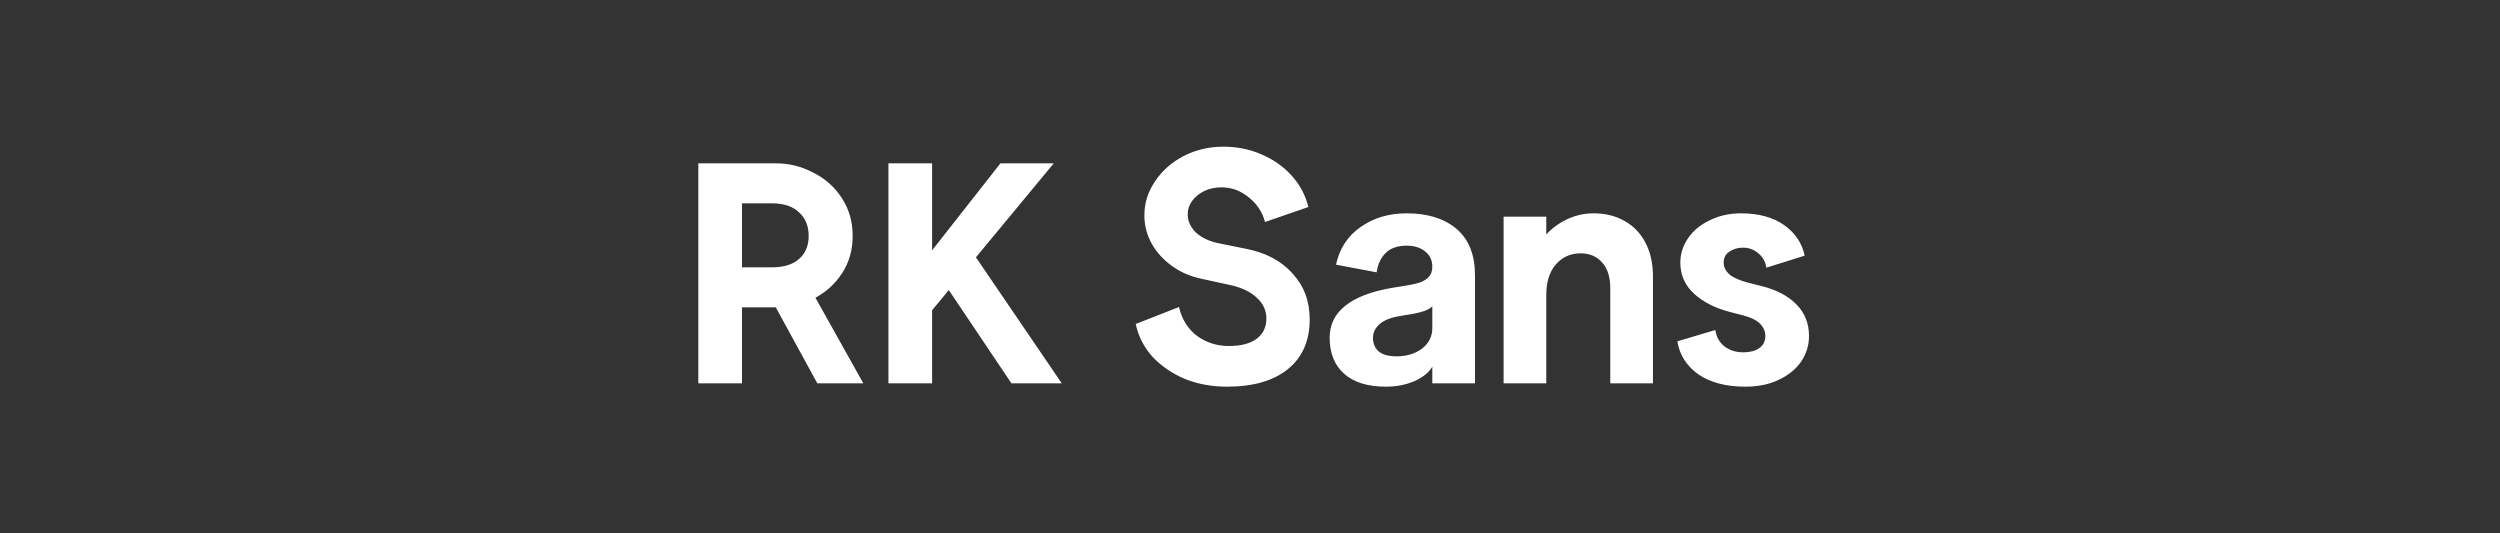 <svg width="600" height="128" viewBox="0 0 600 128" fill="none" xmlns="http://www.w3.org/2000/svg">
<rect x="0" y="0" width="600" height="128" fill="#333333" stroke="none"/>
<path d="M178.079 39.2V92H167.599V39.2H178.079ZM186.239 39.2C189.386 39.2 192.373 39.947 195.199 41.44C198.079 42.88 200.373 44.933 202.079 47.6C203.786 50.213 204.639 53.227 204.639 56.64C204.639 60 203.786 62.987 202.079 65.6C200.373 68.213 198.106 70.24 195.279 71.68C192.453 73.067 189.439 73.76 186.239 73.76H174.959V64.16H185.279C188.106 64.16 190.266 63.493 191.759 62.16C193.306 60.827 194.079 58.987 194.079 56.64C194.079 54.24 193.306 52.347 191.759 50.96C190.266 49.52 188.106 48.8 185.279 48.8H175.039V39.2H186.239ZM207.199 92H196.159L183.519 68.88L191.759 64.4L207.199 92ZM223.704 39.2V92H213.224V39.2H223.704ZM216.984 68.64L240.104 39.2H252.904L220.904 77.84L216.984 68.64ZM254.824 92H242.744L223.624 63.52L231.064 57.12L254.824 92ZM274.649 51.68C274.649 48.747 275.503 46.027 277.209 43.52C278.916 40.96 281.209 38.933 284.089 37.44C287.023 35.947 290.196 35.2 293.609 35.2C296.863 35.2 299.903 35.813 302.729 37.04C305.609 38.267 308.036 39.973 310.009 42.16C311.983 44.347 313.316 46.853 314.009 49.68L303.609 53.28C302.969 50.88 301.663 48.907 299.689 47.36C297.769 45.76 295.583 44.96 293.129 44.96C291.636 44.96 290.276 45.253 289.049 45.84C287.823 46.427 286.836 47.227 286.089 48.24C285.396 49.2 285.049 50.267 285.049 51.44C285.049 53.04 285.689 54.48 286.969 55.76C288.303 56.987 290.036 57.84 292.169 58.32L298.889 59.68C303.689 60.587 307.449 62.56 310.169 65.6C312.943 68.587 314.329 72.267 314.329 76.64C314.329 81.76 312.596 85.733 309.129 88.56C305.663 91.387 300.783 92.8 294.489 92.8C290.863 92.8 287.503 92.187 284.409 90.96C281.369 89.68 278.783 87.92 276.649 85.68C274.569 83.387 273.209 80.747 272.569 77.76L282.969 73.68C283.609 76.56 285.023 78.853 287.209 80.56C289.449 82.213 292.036 83.04 294.969 83.04C297.796 83.04 299.983 82.48 301.529 81.36C303.129 80.187 303.929 78.56 303.929 76.48C303.929 74.56 303.209 72.933 301.769 71.6C300.383 70.213 298.436 69.2 295.929 68.56L288.249 66.88C285.689 66.347 283.369 65.333 281.289 63.84C279.209 62.347 277.583 60.56 276.409 58.48C275.236 56.347 274.649 54.08 274.649 51.68ZM332.557 92.8C328.237 92.8 324.904 91.76 322.557 89.68C320.264 87.6 319.117 84.72 319.117 81.04C319.117 77.947 320.344 75.413 322.797 73.44C325.304 71.413 329.01 69.973 333.917 69.12L335.837 68.8C338.024 68.48 339.624 68.16 340.637 67.84C341.704 67.467 342.477 66.987 342.957 66.4C343.49 65.813 343.757 65.013 343.757 64C343.757 62.453 343.17 61.227 341.997 60.32C340.877 59.413 339.41 58.96 337.597 58.96C335.41 58.96 333.73 59.547 332.557 60.72C331.384 61.893 330.664 63.44 330.397 65.36L320.637 63.52C321.49 59.627 323.464 56.613 326.557 54.48C329.65 52.293 333.33 51.2 337.597 51.2C342.664 51.2 346.664 52.453 349.597 54.96C352.53 57.467 353.997 61.173 353.997 66.08V92H343.757V88C342.904 89.44 341.437 90.613 339.357 91.52C337.33 92.373 335.064 92.8 332.557 92.8ZM335.197 85.52C337.597 85.52 339.624 84.907 341.277 83.68C342.93 82.4 343.757 80.747 343.757 78.72V73.52C342.957 74.427 340.85 75.12 337.437 75.6L335.597 75.92C333.517 76.293 331.97 76.96 330.957 77.92C329.997 78.827 329.517 79.867 329.517 81.04C329.517 82.48 329.997 83.6 330.957 84.4C331.917 85.147 333.33 85.52 335.197 85.52ZM360.866 52H371.106V92H360.866V52ZM386.466 69.12C386.466 66.507 385.826 64.48 384.546 63.04C383.266 61.547 381.532 60.8 379.346 60.8C376.946 60.8 374.972 61.68 373.426 63.44C371.879 65.2 371.106 67.653 371.106 70.8L368.866 60.48C369.559 57.867 371.212 55.68 373.826 53.92C376.492 52.107 379.372 51.2 382.466 51.2C385.292 51.2 387.772 51.813 389.906 53.04C392.092 54.267 393.772 56.027 394.946 58.32C396.119 60.56 396.706 63.227 396.706 66.32V92H386.466V69.12ZM403.28 63.04C403.28 60.96 403.893 59.013 405.12 57.2C406.347 55.387 408.08 53.947 410.32 52.88C412.56 51.76 415.067 51.2 417.84 51.2C422.053 51.2 425.493 52.133 428.16 54C430.827 55.867 432.48 58.32 433.12 61.36L423.92 64.24C423.707 62.8 423.067 61.653 422 60.8C420.987 59.893 419.76 59.44 418.32 59.44C417.04 59.44 415.947 59.76 415.04 60.4C414.133 60.987 413.68 61.867 413.68 63.04C413.68 64.107 414.16 65.067 415.12 65.92C416.133 66.72 417.707 67.387 419.84 67.92L422.72 68.64C426.347 69.547 429.147 71.013 431.12 73.04C433.147 75.067 434.16 77.6 434.16 80.64C434.16 82.827 433.547 84.853 432.32 86.72C431.093 88.533 429.307 90 426.96 91.12C424.667 92.24 421.973 92.8 418.88 92.8C414.24 92.8 410.48 91.813 407.6 89.84C404.773 87.813 403.093 85.173 402.56 81.92L411.68 79.2C411.893 80.8 412.613 82.107 413.84 83.12C415.12 84.08 416.64 84.56 418.4 84.56C419.947 84.56 421.2 84.24 422.16 83.6C423.173 82.907 423.68 81.92 423.68 80.64C423.68 79.52 423.253 78.533 422.4 77.68C421.547 76.827 420.187 76.16 418.32 75.68L415.2 74.88C411.68 73.973 408.8 72.507 406.56 70.48C404.373 68.453 403.28 65.973 403.28 63.04Z" fill="white"/>
</svg>

